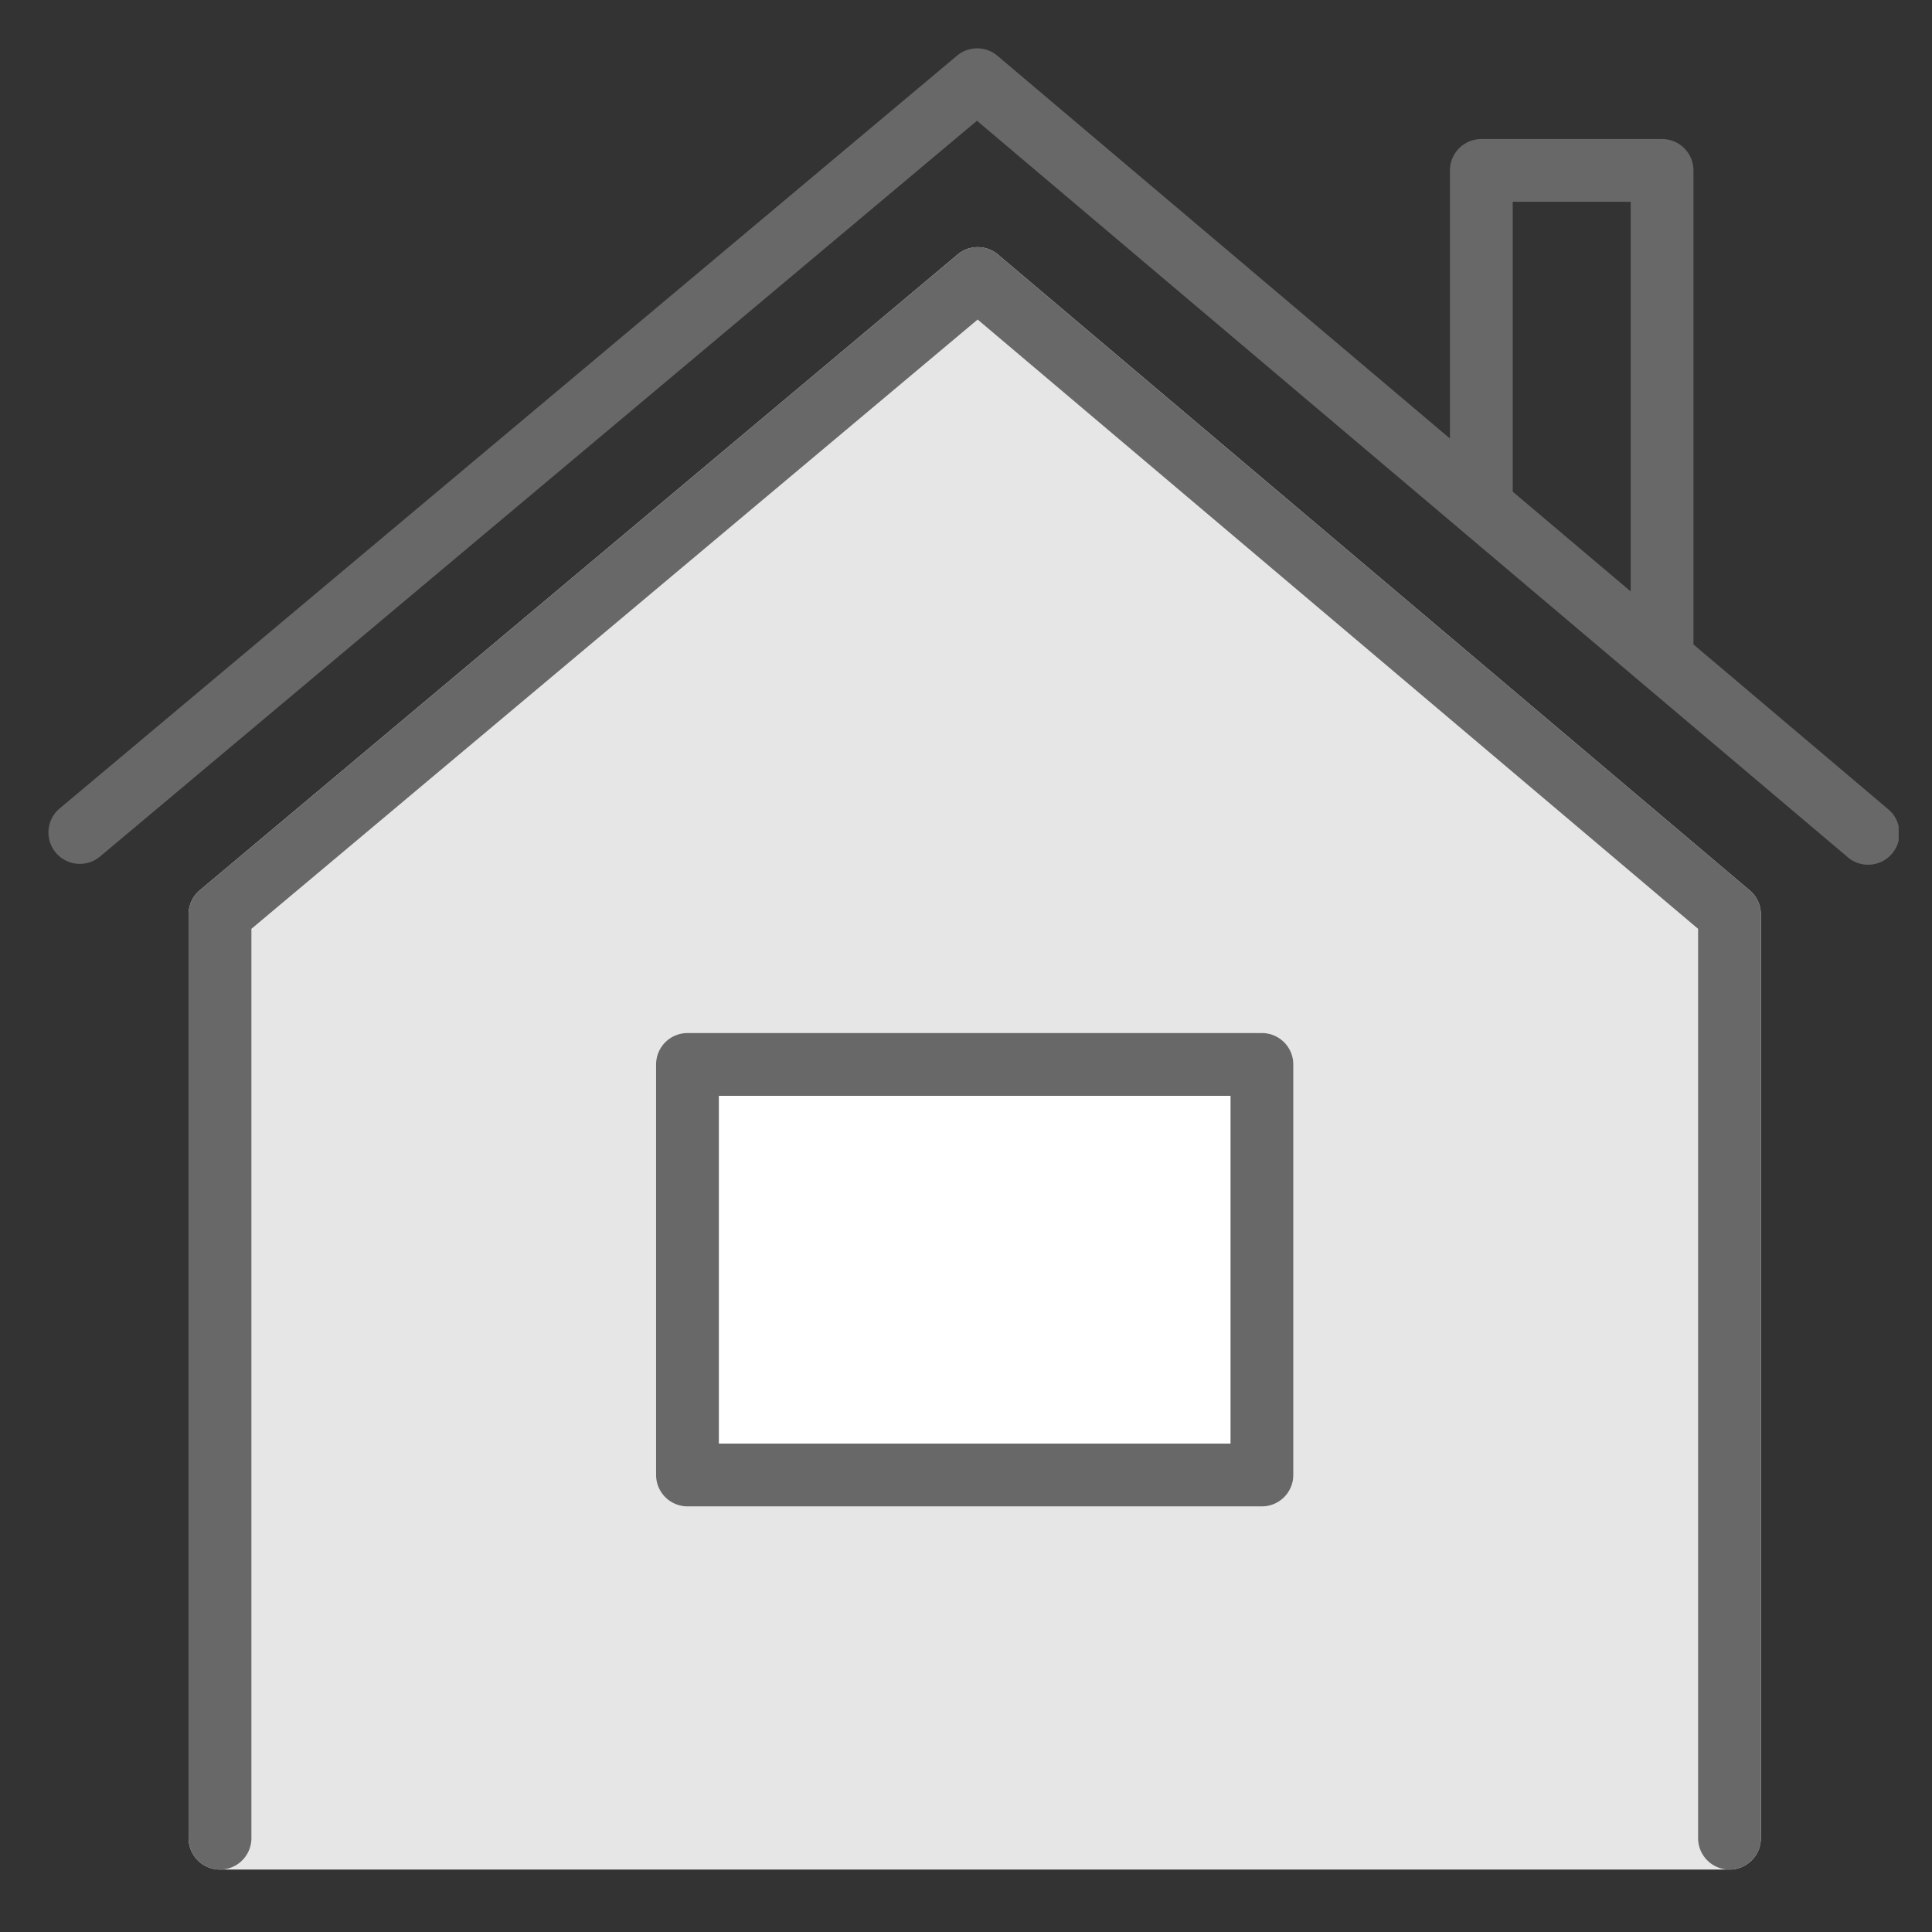 <svg xmlns="http://www.w3.org/2000/svg" xmlns:xlink="http://www.w3.org/1999/xlink" width="80" height="80" viewBox="0 0 80 80">
  <rect x="0" y="0" width="80" height="80" fill="#333333" stroke="none"/>
  <defs>
    <clipPath id="clip-path">
      <rect id="長方形_153" data-name="長方形 153" width="80" height="80" transform="translate(488 2536)" fill="#fff" stroke="#707070" stroke-width="1" opacity="0.2"/>
    </clipPath>
    <clipPath id="clip-path-2">
      <rect id="長方形_176" data-name="長方形 176" width="76.62" height="75.415" fill="none"/>
    </clipPath>
  </defs>
  <g id="マスクグループ_20" data-name="マスクグループ 20" transform="translate(-488 -2536)" clip-path="url(#clip-path)">
    <g id="グループ_3886" data-name="グループ 3886" transform="translate(490 2538)">
      <g id="グループ_3885" data-name="グループ 3885" transform="translate(0 0)" clip-path="url(#clip-path-2)">
        <path id="パス_2417" data-name="パス 2417" d="M41.749,11.979a1.3,1.3,0,0,0-1.675,0L8.7,38.3a1.3,1.3,0,0,0-.465,1V77.554a1.3,1.3,0,0,0,1.3,1.3H72.039a1.3,1.3,0,0,0,1.3-1.3V39.3a1.3,1.3,0,0,0-.461-.992Z" transform="translate(-2.425 -3.439)" fill="#e6e6e6"/>
        <path id="パス_2418" data-name="パス 2418" d="M41.749,11.979a1.3,1.3,0,0,0-1.675,0L8.7,38.3a1.3,1.3,0,0,0-.465,1V77.554a1.3,1.3,0,1,0,2.6,0V39.9L40.907,14.67,70.74,39.9V77.554a1.3,1.3,0,1,0,2.6,0V39.3a1.3,1.3,0,0,0-.461-.992Z" transform="translate(-2.425 -3.439)" fill="#686868"/>
        <path id="パス_2419" data-name="パス 2419" d="M76.159,31.485l-8.036-6.8V5.058a1.3,1.3,0,0,0-1.3-1.3H59.339a1.3,1.3,0,0,0-1.3,1.3v11.1L39.3.308a1.3,1.3,0,0,0-1.675,0L.463,31.482a1.3,1.3,0,0,0,1.672,1.991L38.454,3,74.481,33.47a1.3,1.3,0,1,0,1.678-1.984M60.639,6.357h4.885V22.49l-4.885-4.131Z" transform="translate(0 0)" fill="#686868"/>
        <path id="パス_2420" data-name="パス 2420" d="M60.765,57.807H36.979a1.3,1.3,0,0,0-1.3,1.3v17a1.3,1.3,0,0,0,1.3,1.3H60.765a1.3,1.3,0,0,0,1.3-1.3v-17a1.3,1.3,0,0,0-1.3-1.3" transform="translate(-10.512 -17.031)" fill="#fff"/>
        <path id="パス_2421" data-name="パス 2421" d="M60.765,57.807H36.979a1.3,1.3,0,0,0-1.3,1.3v17a1.3,1.3,0,0,0,1.3,1.3H60.765a1.3,1.3,0,0,0,1.3-1.3v-17a1.3,1.3,0,0,0-1.3-1.3m-1.3,17H38.279v-14.4H59.465Z" transform="translate(-10.512 -17.031)" fill="#686868"/>
      </g>
    </g>
  </g>
</svg>
